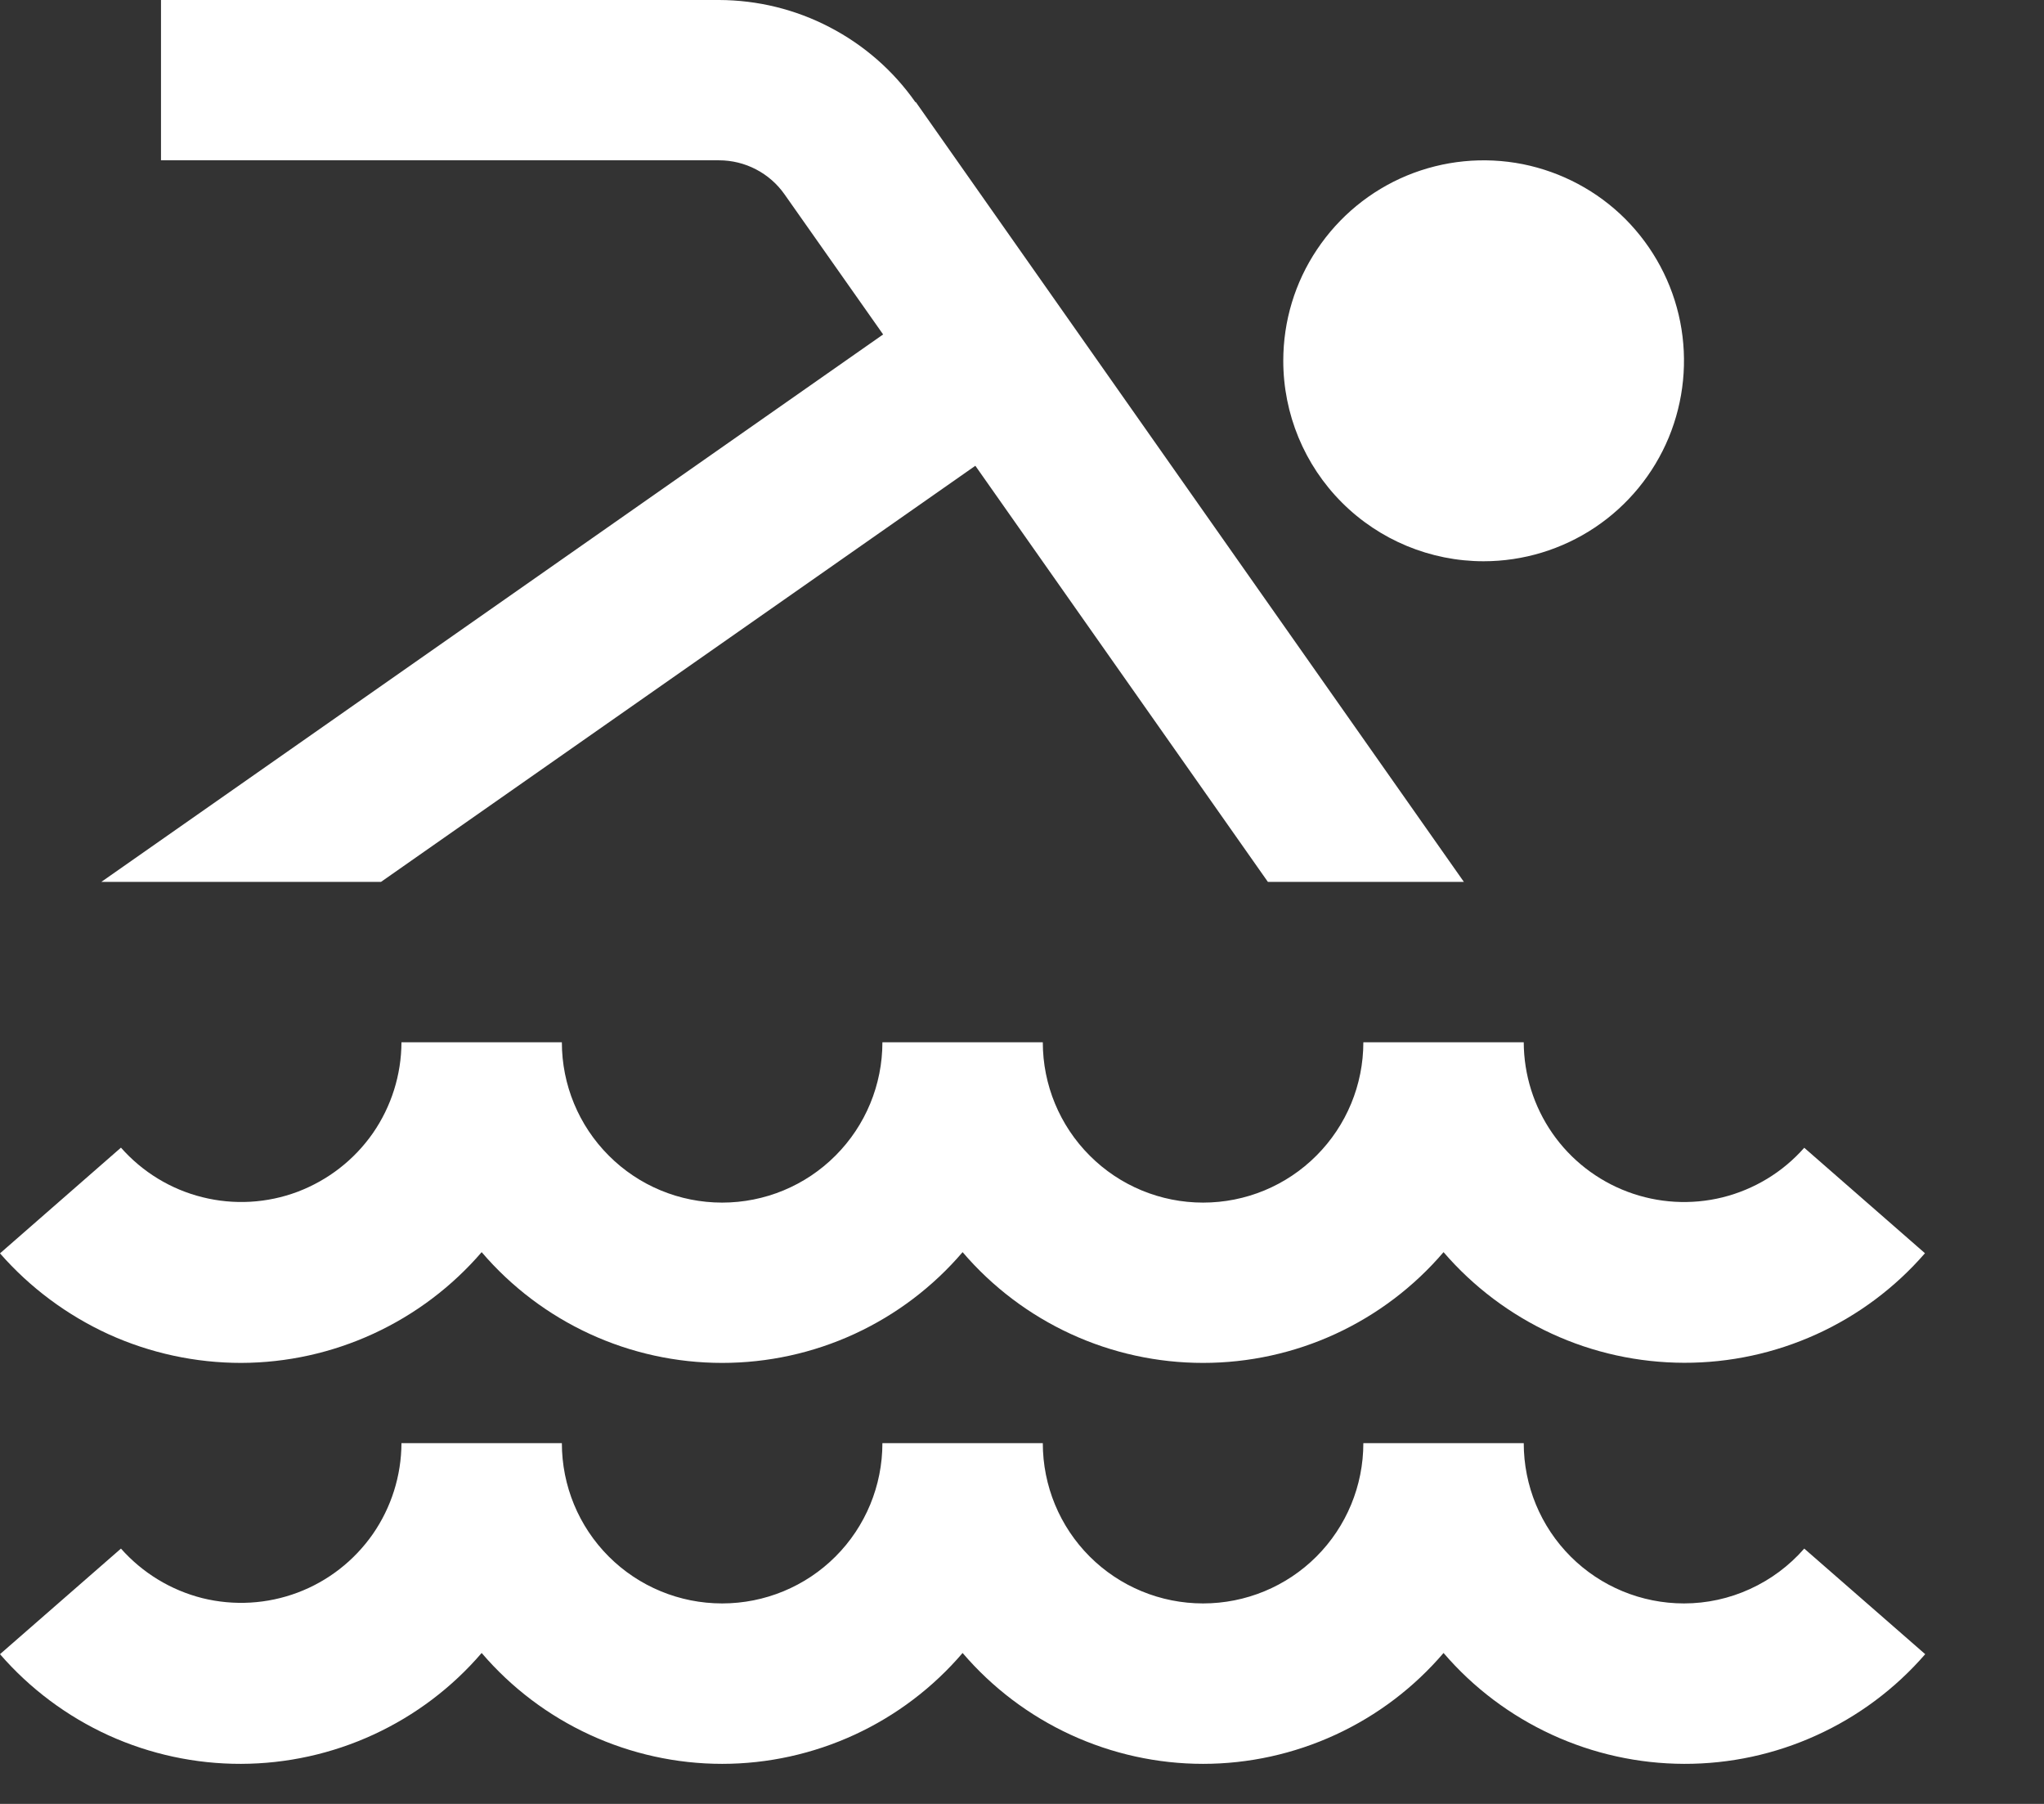 <svg xmlns="http://www.w3.org/2000/svg" width="17" height="15" viewBox="0 0 17 15" fill="none"><rect x="0" y="0" width="17" height="15" fill="#333333" stroke="none"/><path d="M2.006 11.333C1.626 11.333 1.25 11.252 0.904 11.095C0.559 10.937 0.25 10.708 0 10.422L1.006 9.543C1.185 9.746 1.421 9.89 1.683 9.955C1.946 10.021 2.222 10.005 2.475 9.91C2.728 9.814 2.946 9.645 3.101 9.423C3.255 9.201 3.338 8.937 3.339 8.667H4.673C4.673 9.02 4.813 9.359 5.063 9.609C5.313 9.86 5.652 10 6.006 10C6.36 10 6.699 9.86 6.949 9.609C7.199 9.359 7.339 9.02 7.339 8.667H8.673C8.673 9.02 8.813 9.359 9.063 9.609C9.313 9.86 9.652 10 10.006 10C10.36 10 10.699 9.86 10.949 9.609C11.199 9.359 11.339 9.02 11.339 8.667H12.673C12.674 8.937 12.757 9.201 12.911 9.423C13.065 9.645 13.284 9.815 13.537 9.91C13.79 10.005 14.066 10.021 14.328 9.956C14.591 9.89 14.827 9.747 15.006 9.544L16.01 10.421C15.761 10.708 15.453 10.938 15.107 11.095C14.761 11.252 14.386 11.333 14.006 11.332C13.626 11.331 13.251 11.249 12.906 11.09C12.561 10.931 12.254 10.7 12.006 10.412C11.759 10.701 11.452 10.933 11.107 11.092C10.762 11.251 10.386 11.333 10.006 11.333C9.626 11.333 9.25 11.251 8.905 11.092C8.56 10.933 8.253 10.701 8.006 10.412C7.759 10.701 7.452 10.933 7.107 11.092C6.762 11.251 6.386 11.333 6.006 11.333C5.626 11.333 5.25 11.251 4.905 11.092C4.56 10.933 4.253 10.701 4.006 10.412C3.758 10.7 3.451 10.931 3.106 11.09C2.761 11.249 2.386 11.332 2.006 11.333ZM14.006 13.333C13.652 13.333 13.313 13.193 13.063 12.943C12.813 12.693 12.673 12.354 12.673 12H11.339C11.339 12.354 11.199 12.693 10.949 12.943C10.699 13.193 10.36 13.333 10.006 13.333C9.652 13.333 9.313 13.193 9.063 12.943C8.813 12.693 8.673 12.354 8.673 12H7.339C7.339 12.354 7.199 12.693 6.949 12.943C6.699 13.193 6.36 13.333 6.006 13.333C5.652 13.333 5.313 13.193 5.063 12.943C4.813 12.693 4.673 12.354 4.673 12H3.339C3.338 12.27 3.255 12.534 3.101 12.756C2.946 12.978 2.728 13.148 2.475 13.243C2.222 13.338 1.946 13.354 1.683 13.289C1.421 13.223 1.185 13.079 1.006 12.877L0 13.755C0.249 14.042 0.557 14.272 0.903 14.43C1.249 14.587 1.625 14.668 2.005 14.667C2.385 14.666 2.761 14.583 3.106 14.424C3.451 14.265 3.758 14.034 4.006 13.745C4.253 14.034 4.56 14.266 4.905 14.425C5.25 14.584 5.626 14.667 6.006 14.667C6.386 14.667 6.762 14.584 7.107 14.425C7.452 14.266 7.759 14.034 8.006 13.745C8.253 14.034 8.56 14.266 8.905 14.425C9.25 14.584 9.626 14.667 10.006 14.667C10.386 14.667 10.762 14.584 11.107 14.425C11.452 14.266 11.759 14.034 12.006 13.745C12.254 14.034 12.561 14.265 12.906 14.424C13.251 14.583 13.627 14.666 14.007 14.667C14.387 14.668 14.763 14.587 15.109 14.429C15.455 14.272 15.763 14.042 16.012 13.755L15.006 12.877C14.881 13.02 14.728 13.134 14.555 13.213C14.383 13.292 14.195 13.333 14.006 13.333ZM3.169 7.333L8.112 3.873L10.545 7.333H12.175L7.617 0.849H7.613C7.429 0.587 7.185 0.374 6.9 0.226C6.616 0.078 6.301 0.001 5.981 0H1.339V1.333H5.981C6.087 1.333 6.193 1.359 6.287 1.408C6.382 1.457 6.464 1.529 6.525 1.616L7.345 2.781L0.843 7.333H3.169ZM12.339 4.667C12.669 4.667 12.991 4.569 13.265 4.386C13.539 4.203 13.753 3.942 13.879 3.638C14.005 3.333 14.038 2.998 13.974 2.675C13.91 2.352 13.751 2.055 13.518 1.821C13.285 1.588 12.988 1.43 12.665 1.365C12.341 1.301 12.006 1.334 11.701 1.46C11.397 1.586 11.137 1.8 10.954 2.074C10.77 2.348 10.673 2.67 10.673 3C10.673 3.442 10.848 3.866 11.161 4.179C11.473 4.491 11.897 4.667 12.339 4.667Z" fill="white"></path></svg>